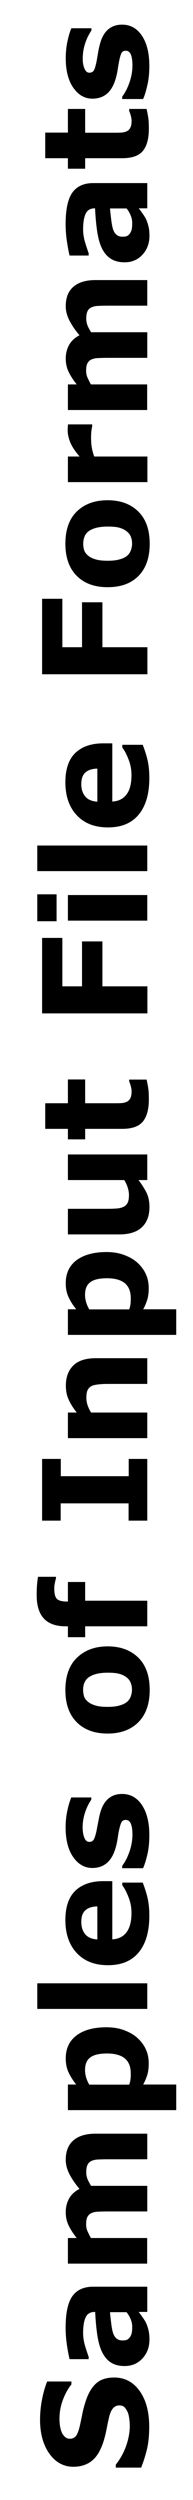 <?xml version="1.0" encoding="utf-8"?>
<!-- Generator: https://cielab.xyz/  -->
<svg version="1.0" id="Layer_1" xmlns="http://www.w3.org/2000/svg" xmlns:xlink="http://www.w3.org/1999/xlink" x="0px" y="0px"
	 viewBox="0 0 16 207" style="enable-background:new 0 0 16 207;" xml:space="preserve">
<g>
	<path d="M9.47,196.86c0.86,0,1.56,0.36,2.09,1.09s0.81,1.72,0.81,2.97c0,0.72-0.06,1.35-0.19,1.89s-0.29,1.04-0.48,1.51H9.6v-0.25
		c0.37-0.46,0.66-0.99,0.86-1.56s0.3-1.13,0.3-1.66c0-0.14-0.01-0.32-0.04-0.54s-0.06-0.4-0.12-0.54c-0.07-0.17-0.16-0.31-0.26-0.43
		s-0.26-0.17-0.47-0.17c-0.19,0-0.36,0.08-0.5,0.24s-0.25,0.4-0.32,0.71c-0.08,0.33-0.15,0.67-0.22,1.04s-0.16,0.71-0.26,1.03
		c-0.24,0.73-0.56,1.26-0.97,1.58s-0.92,0.48-1.52,0.48c-0.81,0-1.48-0.37-1.99-1.09s-0.77-1.66-0.77-2.81
		c0-0.57,0.06-1.14,0.17-1.7s0.25-1.04,0.42-1.46h2.01v0.24c-0.28,0.35-0.52,0.78-0.71,1.29s-0.28,1.03-0.28,1.56
		c0,0.19,0.01,0.37,0.04,0.56s0.07,0.37,0.14,0.54c0.06,0.15,0.15,0.28,0.27,0.39s0.25,0.16,0.41,0.16c0.23,0,0.41-0.09,0.53-0.26
		s0.24-0.51,0.34-1c0.07-0.32,0.13-0.63,0.19-0.92s0.15-0.61,0.26-0.95c0.22-0.67,0.52-1.16,0.89-1.48S8.87,196.86,9.47,196.86z"/>
	<path d="M11.51,191.45c0.09,0.11,0.19,0.25,0.31,0.42s0.22,0.33,0.29,0.47c0.09,0.21,0.16,0.42,0.21,0.64s0.07,0.47,0.07,0.73
		c0,0.62-0.19,1.15-0.58,1.57s-0.88,0.63-1.48,0.63c-0.48,0-0.87-0.11-1.18-0.32s-0.54-0.52-0.72-0.91
		c-0.18-0.39-0.3-0.88-0.38-1.45s-0.13-1.18-0.16-1.8H7.85c-0.36,0-0.61,0.15-0.75,0.45s-0.21,0.73-0.21,1.31
		c0,0.35,0.06,0.72,0.18,1.11s0.22,0.68,0.28,0.85v0.19H5.77c-0.06-0.22-0.13-0.58-0.21-1.09s-0.12-1-0.12-1.51
		c0-1.2,0.18-2.07,0.55-2.6s0.95-0.8,1.74-0.8h4.48v2.09H11.51z M10.49,191.45H9.12c0.02,0.29,0.06,0.59,0.1,0.93
		s0.09,0.58,0.14,0.76c0.07,0.21,0.16,0.37,0.29,0.48c0.13,0.11,0.29,0.17,0.5,0.17c0.14,0,0.25-0.01,0.33-0.04
		c0.08-0.02,0.17-0.08,0.25-0.18c0.08-0.09,0.13-0.2,0.17-0.32s0.06-0.32,0.06-0.59c0-0.21-0.04-0.42-0.13-0.64
		C10.74,191.81,10.63,191.62,10.49,191.45z"/>
	<path d="M7.55,180.99h4.66v2.12H8.92c-0.32,0-0.59,0.01-0.82,0.02s-0.41,0.06-0.55,0.13s-0.24,0.18-0.31,0.32s-0.1,0.34-0.1,0.6
		c0,0.21,0.04,0.41,0.13,0.6s0.17,0.37,0.27,0.53h4.66v2.12H5.63v-2.12h0.73c-0.29-0.36-0.51-0.71-0.67-1.04
		c-0.16-0.33-0.24-0.7-0.24-1.1c0-0.43,0.1-0.82,0.29-1.15c0.19-0.33,0.48-0.59,0.85-0.78c-0.36-0.42-0.63-0.83-0.84-1.23
		c-0.2-0.4-0.3-0.79-0.3-1.17c0-0.71,0.21-1.25,0.64-1.62c0.43-0.37,1.04-0.55,1.84-0.55h4.28v2.12H8.92c-0.32,0-0.6,0.01-0.82,0.02
		s-0.4,0.06-0.54,0.13c-0.14,0.07-0.24,0.17-0.31,0.32s-0.1,0.35-0.1,0.61c0,0.18,0.03,0.35,0.09,0.52S7.41,180.75,7.55,180.99z"/>
	<path d="M8.83,167.86c0.54,0,1.04,0.08,1.48,0.25c0.45,0.17,0.81,0.38,1.1,0.65c0.3,0.28,0.54,0.6,0.69,0.95
		c0.16,0.35,0.23,0.74,0.23,1.14c0,0.38-0.04,0.69-0.12,0.95s-0.19,0.53-0.34,0.8h2.74v2.12H5.63v-2.12h0.69
		c-0.26-0.32-0.47-0.65-0.63-0.99c-0.16-0.34-0.24-0.73-0.24-1.17c0-0.82,0.3-1.46,0.9-1.91C6.95,168.08,7.78,167.86,8.83,167.86z
		 M8.87,170.03c-0.64,0-1.1,0.11-1.39,0.33c-0.29,0.22-0.43,0.56-0.43,1.04c0,0.2,0.03,0.4,0.09,0.61c0.06,0.21,0.15,0.41,0.26,0.6
		h3.31c0.05-0.14,0.09-0.29,0.11-0.45s0.02-0.32,0.02-0.47c0-0.56-0.16-0.97-0.49-1.25C10.02,170.17,9.53,170.03,8.87,170.03z"/>
	<path d="M12.21,164.22v2.12H3.09v-2.12H12.21z"/>
	<path d="M9.31,155.75v4.83c0.52-0.03,0.91-0.23,1.18-0.59s0.41-0.89,0.41-1.6c0-0.45-0.08-0.88-0.24-1.29s-0.33-0.75-0.52-0.99
		v-0.23h1.69c0.19,0.48,0.33,0.93,0.42,1.35s0.13,0.89,0.13,1.4c0,1.32-0.3,2.33-0.89,3.04s-1.44,1.05-2.54,1.05
		c-1.09,0-1.95-0.33-2.58-1s-0.95-1.58-0.95-2.74c0-1.07,0.27-1.88,0.81-2.41s1.32-0.81,2.33-0.81H9.31z M8.07,157.85
		c-0.44,0.01-0.77,0.12-1,0.33s-0.33,0.53-0.33,0.97c0,0.41,0.11,0.74,0.32,1s0.55,0.41,1.01,0.44V157.85z"/>
	<path d="M10.12,148.54c0.68,0,1.23,0.3,1.64,0.91s0.62,1.44,0.62,2.5c0,0.59-0.05,1.12-0.16,1.59s-0.23,0.86-0.36,1.15h-1.73v-0.19
		c0.07-0.11,0.16-0.23,0.24-0.37s0.18-0.33,0.28-0.59c0.09-0.22,0.17-0.47,0.23-0.74s0.1-0.57,0.1-0.89c0-0.41-0.05-0.72-0.14-0.92
		s-0.23-0.3-0.41-0.3c-0.16,0-0.28,0.06-0.35,0.18s-0.14,0.34-0.21,0.67c-0.04,0.16-0.07,0.37-0.11,0.64s-0.09,0.51-0.15,0.73
		c-0.16,0.6-0.4,1.04-0.73,1.33s-0.74,0.43-1.23,0.43c-0.63,0-1.16-0.3-1.58-0.9s-0.63-1.42-0.63-2.46c0-0.49,0.05-0.96,0.15-1.42
		s0.21-0.8,0.32-1.06h1.66v0.18c-0.21,0.31-0.39,0.67-0.52,1.07s-0.2,0.81-0.2,1.22c0,0.34,0.05,0.63,0.14,0.86s0.23,0.35,0.4,0.35
		c0.16,0,0.28-0.05,0.36-0.16s0.16-0.35,0.25-0.74c0.04-0.21,0.08-0.45,0.13-0.69s0.09-0.5,0.16-0.75c0.14-0.55,0.37-0.96,0.68-1.23
		S9.66,148.54,10.12,148.54z"/>
	<path d="M8.92,136.32c1.08,0,1.93,0.32,2.56,0.95s0.93,1.52,0.93,2.66s-0.31,2.03-0.93,2.66s-1.48,0.95-2.56,0.95
		c-1.09,0-1.95-0.32-2.57-0.95s-0.93-1.52-0.93-2.65c0-1.15,0.31-2.04,0.94-2.66S7.84,136.32,8.92,136.32z M10.52,138.91
		c-0.17-0.14-0.37-0.24-0.61-0.31s-0.56-0.1-0.98-0.1c-0.39,0-0.71,0.04-0.97,0.11s-0.47,0.17-0.63,0.29
		c-0.16,0.12-0.27,0.28-0.34,0.45s-0.1,0.37-0.1,0.57s0.03,0.38,0.08,0.54s0.16,0.31,0.33,0.45c0.15,0.13,0.36,0.23,0.63,0.31
		s0.6,0.11,1,0.11c0.36,0,0.67-0.03,0.93-0.1s0.48-0.16,0.64-0.29c0.15-0.12,0.26-0.27,0.33-0.45s0.11-0.37,0.11-0.59
		c0-0.19-0.03-0.37-0.1-0.55S10.67,139.03,10.52,138.91z"/>
	<path d="M4.64,130.54v0.16c-0.03,0.09-0.06,0.21-0.09,0.37c-0.04,0.15-0.05,0.31-0.05,0.48c0,0.41,0.07,0.69,0.22,0.84
		c0.15,0.15,0.44,0.22,0.86,0.22h0.05v-1.62h1.43v1.55h5.15v2.12H7.06v0.9H5.63v-0.9H5.45c-0.8,0-1.41-0.21-1.81-0.64
		s-0.6-1.08-0.6-1.94c0-0.31,0.01-0.6,0.03-0.85s0.05-0.48,0.08-0.67H4.64z"/>
	<path d="M12.21,120.8v5.11h-1.55v-1.43H5.03v1.43H3.49v-5.11h1.55v1.43h5.63v-1.43H12.21z"/>
	<path d="M12.21,112.47v2.12H8.95c-0.27,0-0.53,0.01-0.79,0.04s-0.46,0.07-0.58,0.14c-0.14,0.08-0.25,0.19-0.32,0.34
		s-0.1,0.36-0.1,0.63c0,0.19,0.03,0.39,0.09,0.58s0.16,0.41,0.3,0.64h4.66v2.12H5.63v-2.12h0.73c-0.29-0.37-0.52-0.73-0.67-1.08
		c-0.16-0.34-0.23-0.73-0.23-1.15c0-0.71,0.21-1.26,0.62-1.67c0.41-0.4,1.03-0.6,1.86-0.6H12.21z"/>
	<path d="M8.83,103.67c0.54,0,1.04,0.08,1.48,0.25c0.45,0.17,0.81,0.38,1.1,0.65c0.3,0.28,0.54,0.6,0.69,0.95
		c0.16,0.35,0.23,0.74,0.23,1.14c0,0.38-0.04,0.69-0.12,0.95s-0.19,0.53-0.34,0.8h2.74v2.12H5.63v-2.12h0.69
		c-0.26-0.32-0.47-0.65-0.63-0.99c-0.16-0.34-0.24-0.73-0.24-1.17c0-0.82,0.3-1.46,0.9-1.91C6.95,103.9,7.78,103.67,8.83,103.67z
		 M8.87,105.84c-0.64,0-1.1,0.11-1.39,0.33c-0.29,0.22-0.43,0.56-0.43,1.04c0,0.2,0.03,0.4,0.09,0.61c0.06,0.21,0.15,0.41,0.26,0.6
		h3.31c0.05-0.14,0.09-0.29,0.11-0.45s0.02-0.32,0.02-0.47c0-0.56-0.16-0.97-0.49-1.25C10.02,105.98,9.53,105.84,8.87,105.84z"/>
	<path d="M12.21,95.59v2.12h-0.73c0.3,0.39,0.52,0.75,0.68,1.07c0.15,0.32,0.23,0.71,0.23,1.16c0,0.73-0.21,1.28-0.63,1.68
		c-0.42,0.39-1.04,0.59-1.85,0.59H5.63v-2.12h3.26c0.33,0,0.61-0.01,0.83-0.03s0.4-0.07,0.55-0.15c0.14-0.07,0.25-0.19,0.32-0.34
		s0.1-0.36,0.1-0.63c0-0.18-0.03-0.38-0.1-0.6s-0.16-0.43-0.29-0.63H5.63v-2.12H12.21z"/>
	<path d="M12.15,89.39c0.06,0.23,0.1,0.47,0.14,0.72s0.05,0.56,0.05,0.93c0,0.82-0.17,1.43-0.5,1.83s-0.9,0.6-1.71,0.6H7.06v0.87
		H5.63v-0.87H3.75v-2.12h1.88v-1.97h1.43v1.97H9.4c0.23,0,0.43,0,0.6-0.01c0.17,0,0.33-0.04,0.46-0.09
		c0.14-0.05,0.25-0.15,0.33-0.29c0.08-0.14,0.12-0.34,0.12-0.6c0-0.11-0.02-0.25-0.07-0.43c-0.05-0.18-0.09-0.3-0.13-0.37v-0.17
		H12.15z"/>
	<path d="M5.17,77.66v4.01H6.8v-3.72h1.69v3.72h3.73v2.24H3.49v-6.25H5.17z"/>
	<path d="M4.69,74.05v2.23h-1.6v-2.23H4.69z M12.21,74.11v2.12H5.63v-2.12H12.21z"/>
	<path d="M12.21,70.01v2.12H3.09v-2.12H12.21z"/>
	<path d="M9.31,61.54v4.83c0.52-0.03,0.91-0.23,1.18-0.59s0.41-0.89,0.41-1.6c0-0.45-0.08-0.88-0.24-1.29s-0.33-0.75-0.52-0.99
		v-0.23h1.69c0.19,0.48,0.33,0.93,0.42,1.35s0.13,0.89,0.13,1.4c0,1.32-0.3,2.33-0.89,3.04s-1.44,1.05-2.54,1.05
		c-1.09,0-1.95-0.33-2.58-1s-0.95-1.58-0.95-2.74c0-1.07,0.27-1.88,0.81-2.41s1.32-0.81,2.33-0.81H9.31z M8.07,63.64
		c-0.44,0.01-0.77,0.12-1,0.33s-0.33,0.53-0.33,0.97c0,0.41,0.11,0.74,0.32,1s0.55,0.41,1.01,0.44V63.64z"/>
	<path d="M5.17,49.58v4.01H6.8v-3.72h1.69v3.72h3.73v2.24H3.49v-6.25H5.17z"/>
	<path d="M8.92,41.42c1.08,0,1.93,0.32,2.56,0.95s0.93,1.52,0.93,2.66s-0.31,2.03-0.93,2.66S10,48.62,8.92,48.62
		c-1.09,0-1.95-0.32-2.57-0.95s-0.93-1.52-0.93-2.65c0-1.15,0.31-2.04,0.94-2.66S7.84,41.42,8.92,41.42z M10.52,44.01
		c-0.17-0.14-0.37-0.24-0.61-0.31s-0.56-0.1-0.98-0.1c-0.39,0-0.71,0.04-0.97,0.11S7.49,43.88,7.33,44
		C7.17,44.13,7.06,44.28,7,44.45s-0.1,0.37-0.1,0.57s0.03,0.38,0.08,0.54s0.16,0.31,0.33,0.45c0.15,0.13,0.36,0.23,0.63,0.31
		s0.6,0.11,1,0.11c0.36,0,0.67-0.03,0.93-0.1s0.48-0.16,0.64-0.29c0.15-0.12,0.26-0.27,0.33-0.45s0.11-0.37,0.11-0.59
		c0-0.19-0.03-0.37-0.1-0.55S10.67,44.13,10.52,44.01z"/>
	<path d="M7.64,35.14v0.19c-0.03,0.09-0.05,0.23-0.07,0.43c-0.02,0.2-0.02,0.36-0.02,0.5c0,0.3,0.02,0.57,0.06,0.8
		c0.04,0.23,0.11,0.48,0.2,0.74h4.41v2.12H5.63v-2.12H6.6c-0.4-0.46-0.66-0.87-0.79-1.21s-0.2-0.66-0.2-0.95
		c0-0.07,0-0.16,0.01-0.25c0-0.09,0.01-0.17,0.02-0.25H7.64z"/>
	<path d="M7.55,27.51h4.66v2.12H8.92c-0.32,0-0.59,0.01-0.82,0.02s-0.41,0.06-0.55,0.13s-0.24,0.18-0.31,0.32s-0.1,0.34-0.1,0.6
		c0,0.21,0.04,0.41,0.13,0.6s0.17,0.37,0.27,0.53h4.66v2.12H5.63v-2.12h0.73c-0.29-0.36-0.51-0.71-0.67-1.04
		c-0.16-0.33-0.24-0.7-0.24-1.1c0-0.43,0.1-0.82,0.29-1.15c0.19-0.33,0.48-0.59,0.85-0.78c-0.36-0.42-0.63-0.83-0.84-1.23
		c-0.2-0.4-0.3-0.79-0.3-1.17c0-0.71,0.21-1.25,0.64-1.62c0.43-0.37,1.04-0.55,1.84-0.55h4.28v2.12H8.92c-0.32,0-0.6,0.01-0.82,0.02
		s-0.4,0.06-0.54,0.13c-0.14,0.07-0.24,0.17-0.31,0.32s-0.1,0.35-0.1,0.61c0,0.18,0.03,0.35,0.09,0.52S7.41,27.27,7.55,27.51z"/>
	<path d="M11.51,17.26c0.09,0.11,0.19,0.25,0.31,0.42s0.22,0.33,0.29,0.47c0.09,0.21,0.16,0.42,0.21,0.64s0.07,0.47,0.07,0.73
		c0,0.62-0.19,1.15-0.58,1.57s-0.88,0.63-1.48,0.63c-0.48,0-0.87-0.11-1.18-0.32S8.6,20.89,8.42,20.5c-0.18-0.39-0.3-0.88-0.38-1.45
		s-0.13-1.18-0.16-1.8H7.85c-0.36,0-0.61,0.15-0.75,0.45s-0.21,0.73-0.21,1.31c0,0.35,0.06,0.72,0.18,1.11s0.22,0.68,0.28,0.85v0.19
		H5.77c-0.06-0.22-0.13-0.58-0.21-1.09s-0.12-1-0.12-1.51c0-1.2,0.18-2.07,0.55-2.6s0.95-0.8,1.74-0.8h4.48v2.09H11.51z
		 M10.49,17.26H9.12c0.02,0.29,0.06,0.59,0.1,0.93s0.09,0.58,0.14,0.76c0.07,0.21,0.16,0.37,0.29,0.48c0.13,0.11,0.29,0.17,0.5,0.17
		c0.14,0,0.25-0.01,0.33-0.04c0.08-0.02,0.17-0.08,0.25-0.18c0.08-0.09,0.13-0.2,0.17-0.32s0.06-0.32,0.06-0.59
		c0-0.21-0.04-0.42-0.13-0.64C10.74,17.61,10.63,17.42,10.49,17.26z"/>
	<path d="M12.15,9.02c0.06,0.23,0.1,0.47,0.14,0.72s0.05,0.56,0.05,0.93c0,0.82-0.17,1.43-0.5,1.83s-0.9,0.6-1.71,0.6H7.06v0.87
		H5.63v-0.87H3.75v-2.12h1.88V9.02h1.43v1.97H9.4c0.23,0,0.43,0,0.6-0.01c0.17,0,0.33-0.04,0.46-0.09c0.14-0.05,0.25-0.15,0.33-0.29
		c0.08-0.14,0.12-0.34,0.12-0.6c0-0.11-0.02-0.25-0.07-0.43c-0.05-0.18-0.09-0.3-0.13-0.37V9.02H12.15z"/>
	<path d="M10.12,2.04c0.68,0,1.23,0.3,1.64,0.91s0.62,1.44,0.62,2.5c0,0.59-0.05,1.12-0.16,1.59S12,7.91,11.86,8.2h-1.73V8.01
		c0.07-0.11,0.16-0.23,0.24-0.37s0.18-0.33,0.28-0.59c0.09-0.22,0.17-0.47,0.23-0.74s0.1-0.57,0.1-0.89c0-0.41-0.05-0.72-0.14-0.92
		s-0.23-0.3-0.41-0.3c-0.16,0-0.28,0.06-0.35,0.18S9.95,4.71,9.88,5.04C9.85,5.2,9.81,5.41,9.77,5.68S9.68,6.19,9.62,6.41
		c-0.16,0.6-0.4,1.04-0.73,1.33S8.15,8.17,7.66,8.17c-0.63,0-1.16-0.3-1.58-0.9S5.45,5.85,5.45,4.81c0-0.49,0.05-0.96,0.15-1.42
		S5.8,2.6,5.92,2.34h1.66v0.18C7.37,2.84,7.19,3.19,7.06,3.59s-0.2,0.81-0.2,1.22C6.85,5.15,6.9,5.43,7,5.67s0.23,0.35,0.4,0.35
		c0.16,0,0.28-0.05,0.36-0.16S7.92,5.5,8,5.11C8.04,4.9,8.08,4.67,8.12,4.42s0.09-0.5,0.16-0.75c0.14-0.55,0.37-0.96,0.68-1.23
		S9.66,2.04,10.12,2.04z"/>
</g>
<g>
</g>
<g>
</g>
<g>
</g>
<g>
</g>
<g>
</g>
<g>
</g>
</svg>
